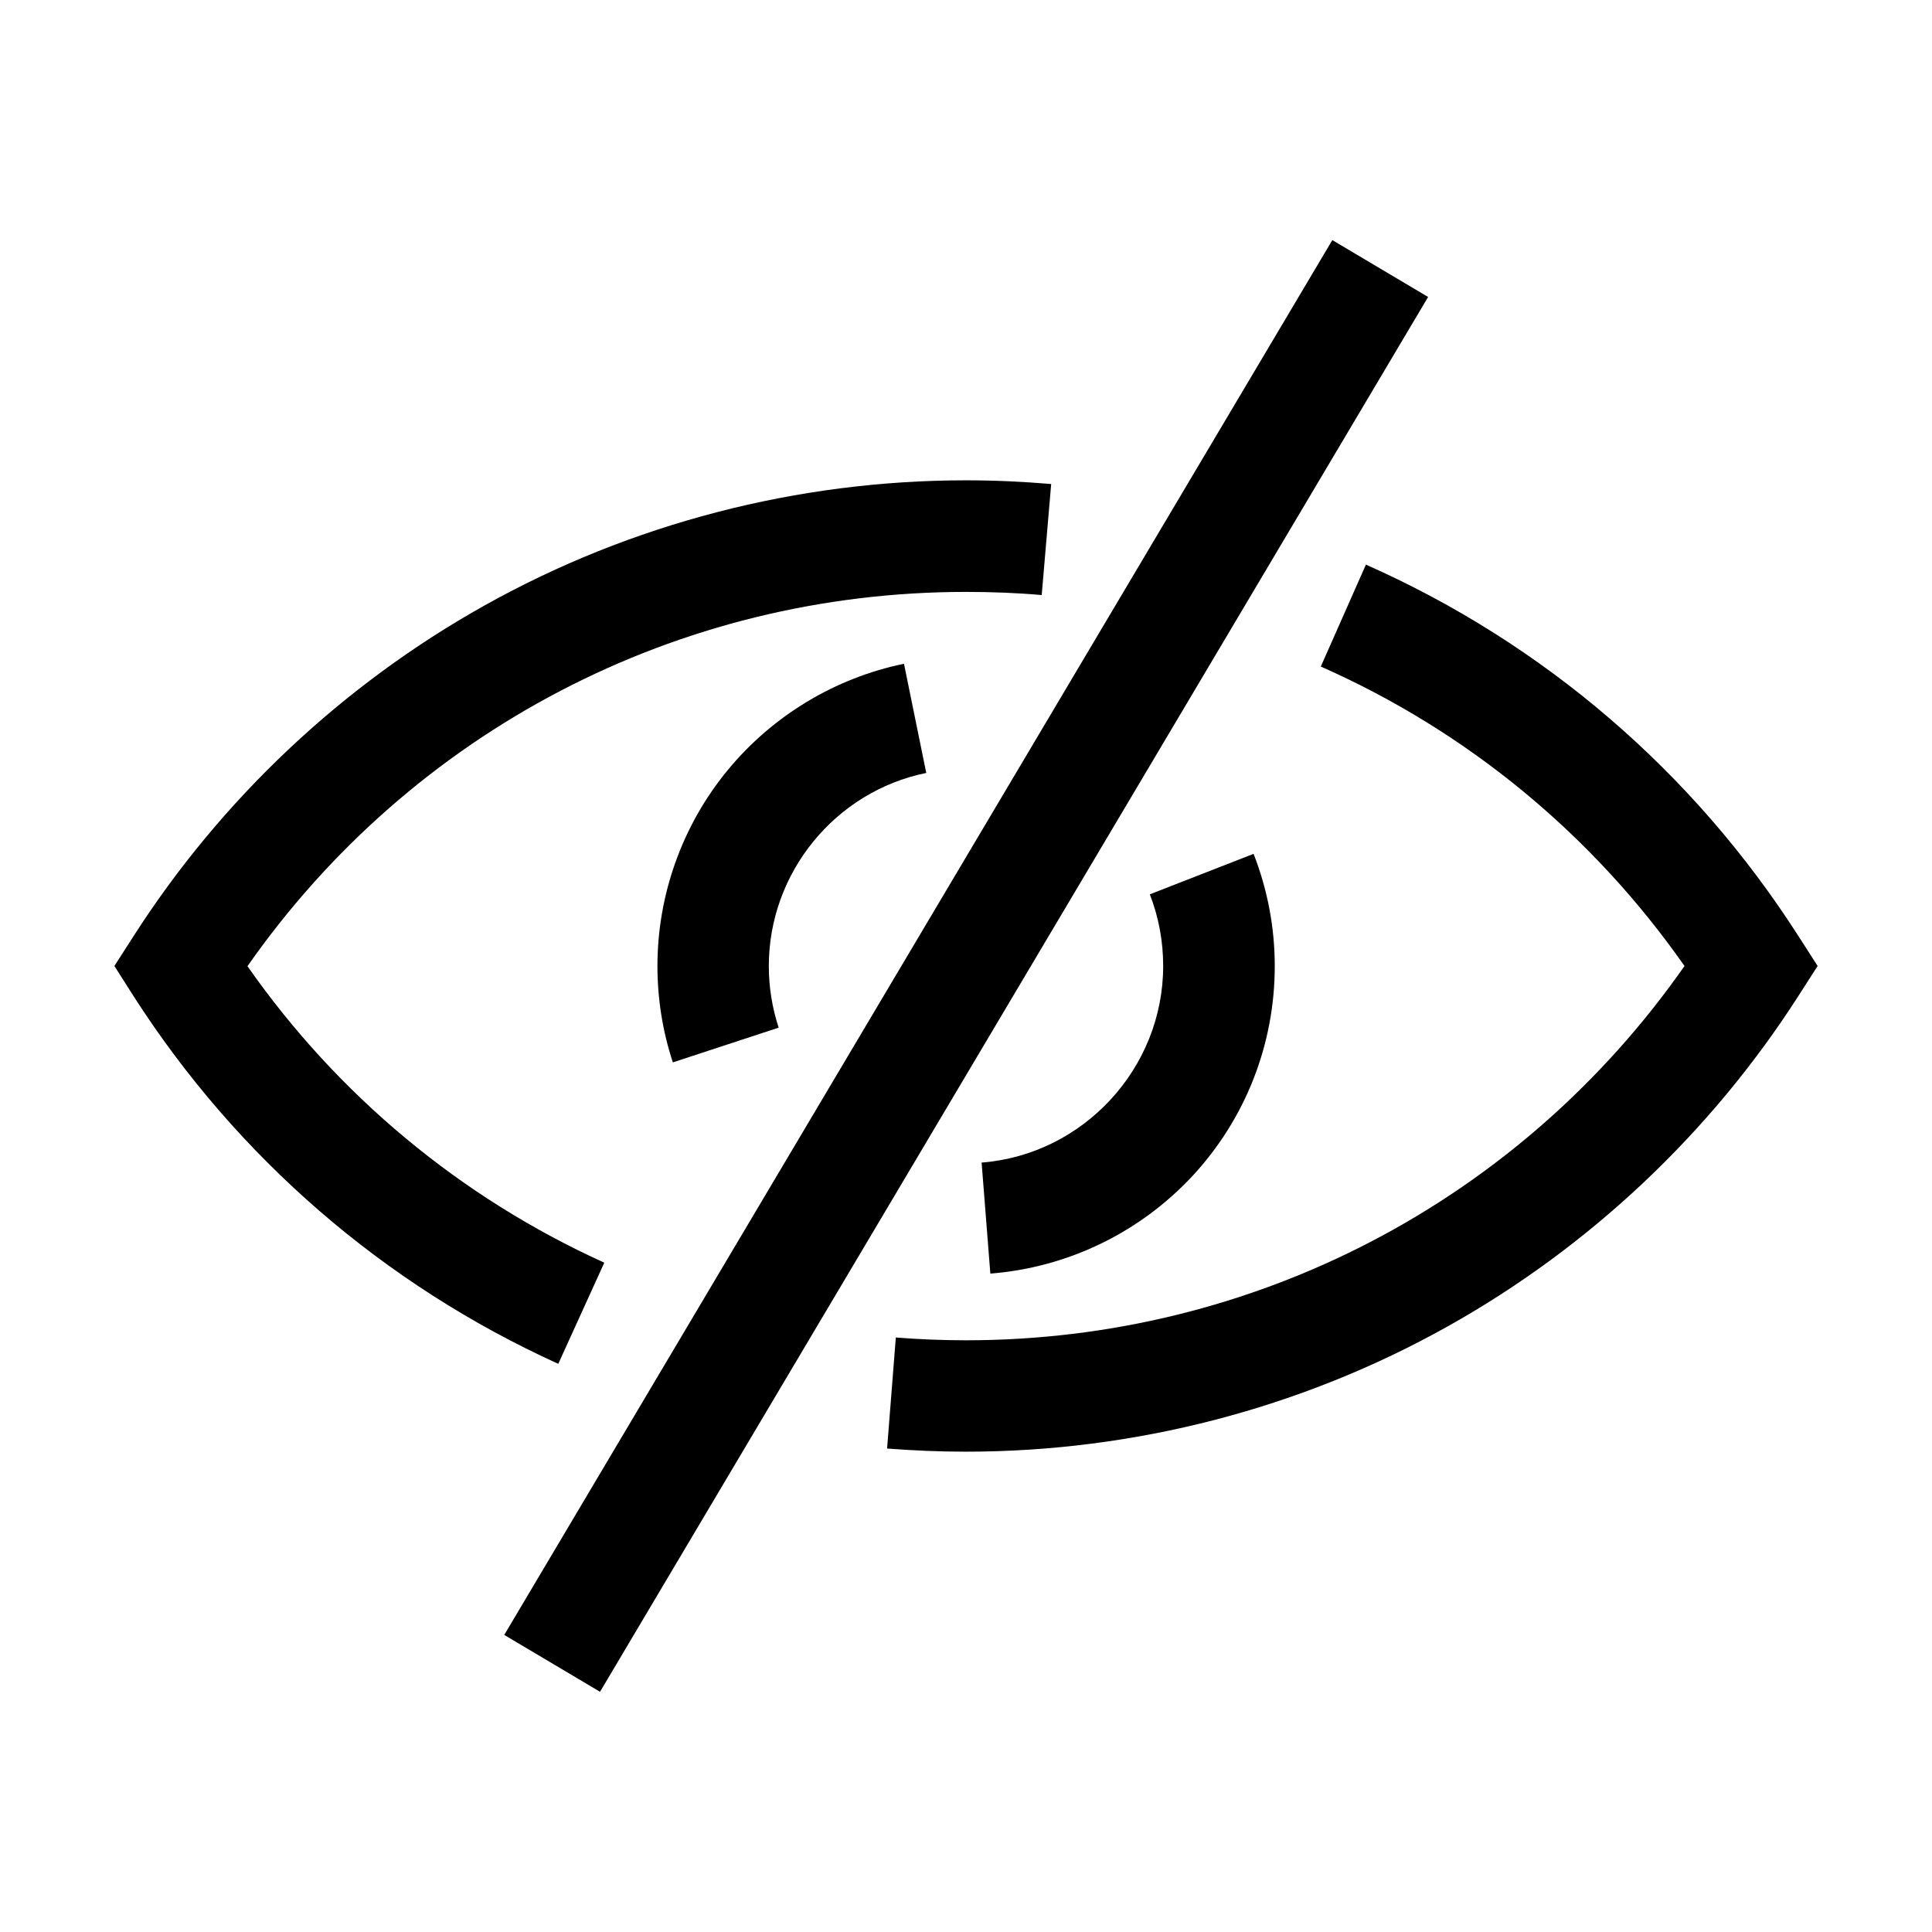 <?xml version="1.0" encoding="UTF-8"?>
<!-- Uploaded to: ICON Repo, www.svgrepo.com, Generator: ICON Repo Mixer Tools -->
<svg fill="#000000" width="800px" height="800px" version="1.1" viewBox="144 144 512 512" xmlns="http://www.w3.org/2000/svg">
 <g>
  <path d="m291.95 505.43c-46.199-20.961-85.117-54.66-112.57-97.465l-5.066-7.969 5.117-7.969c23.273-36.309 55.398-66.566 92.988-87.578 38.77-21.695 82.902-33.16 127.57-33.16 7.527 0 15.152 0.344 22.582 0.984l-2.508 29.422c-6.641-0.59-13.383-0.836-20.074-0.836-76.359 0-146.81 36.898-190.41 99.188 23.961 34.242 56.48 61.305 94.562 78.574z"/>
  <path d="m400 528.71c-6.988 0-13.973-0.297-20.91-0.836l2.312-29.422c6.148 0.492 12.398 0.738 18.598 0.738 76.359 0 146.86-36.898 190.41-99.188-24.355-34.785-57.465-62.141-96.383-79.359l11.957-27.012c47.086 20.859 86.738 54.906 114.59 98.398l5.117 7.969-5.117 7.969c-23.273 36.309-55.398 66.566-92.988 87.578-38.773 21.699-82.906 33.164-127.58 33.164z"/>
  <path d="m322.31 425.54c-2.707-8.215-4.082-16.828-4.082-25.535 0-18.941 6.641-37.441 18.695-52.004 11.855-14.367 28.438-24.355 46.641-28.094l5.902 28.93c-24.156 4.922-41.723 26.469-41.723 51.168 0 5.609 0.887 11.07 2.609 16.336z"/>
  <path d="m406.45 481.52-2.312-29.422c26.961-2.117 48.117-24.992 48.117-52.102 0-6.543-1.18-12.941-3.543-18.992l27.504-10.727c3.691 9.496 5.609 19.484 5.609 29.766 0 20.715-7.773 40.492-21.844 55.645-14.074 15.059-33.066 24.207-53.531 25.832z"/>
  <path d="m497.08 207.63 25.383 15.07-219.45 369.64-25.383-15.07z"/>
 </g>
</svg>